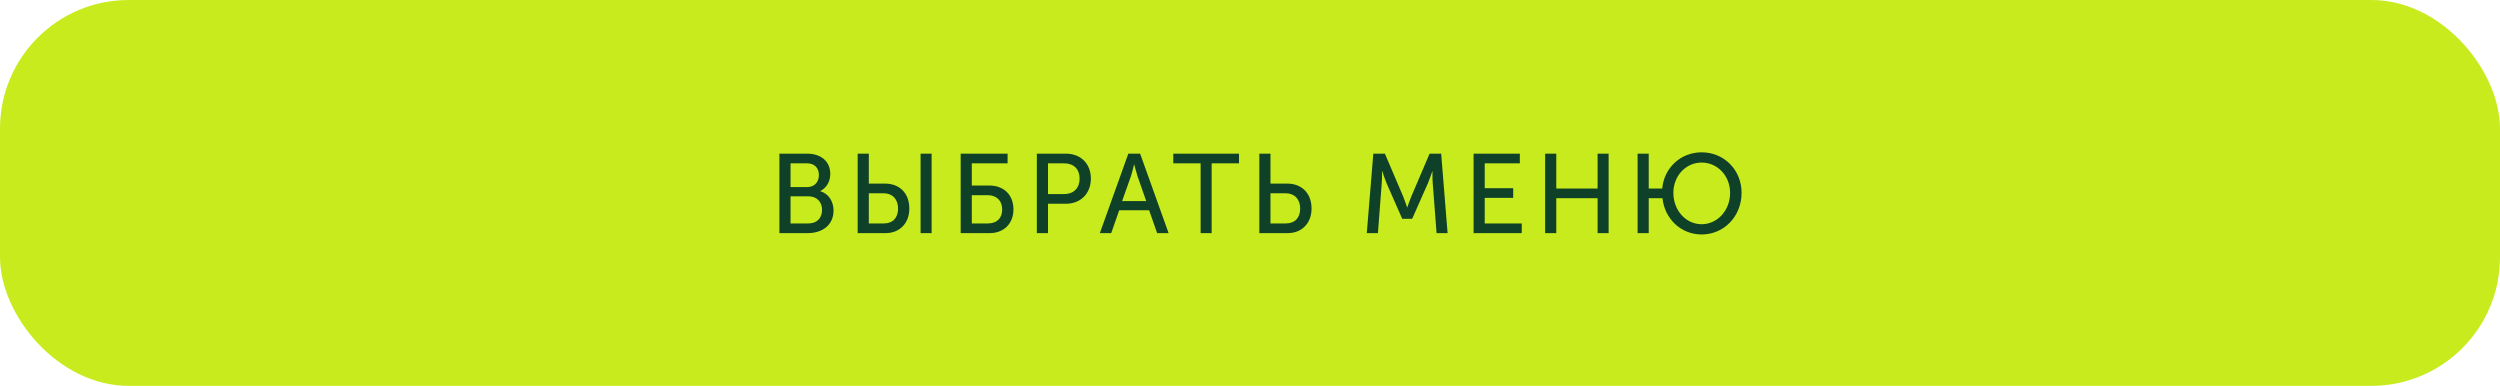 <?xml version="1.0" encoding="UTF-8"?> <svg xmlns="http://www.w3.org/2000/svg" width="311" height="48" viewBox="0 0 311 48" fill="none"><rect width="311" height="48" rx="16" fill="#C8EB1E"></rect><g clip-path="url(#clip0_1_136)"><g clip-path="url(#clip1_1_136)"><path d="M96.958 29V19.116H100.416C102.096 19.116 103.286 20.04 103.286 21.636C103.286 22.602 102.81 23.372 102.054 23.764V23.792C103.104 24.1 103.692 25.08 103.692 26.186C103.692 28.048 102.236 29 100.5 29H96.958ZM98.344 23.274H100.416C101.312 23.274 101.872 22.644 101.872 21.776C101.872 20.908 101.34 20.32 100.402 20.32H98.344V23.274ZM98.344 27.796H100.57C101.634 27.796 102.264 27.124 102.264 26.102C102.264 25.108 101.606 24.422 100.57 24.422H98.344V27.796ZM114.521 29V19.116H115.893V29H114.521ZM106.695 29V19.116H108.081V22.84H110.111C111.847 22.84 113.121 23.974 113.121 25.948C113.121 27.782 111.903 29 110.181 29H106.695ZM108.081 27.796H109.957C111.063 27.796 111.721 27.096 111.721 25.948C111.721 24.786 111.021 24.044 109.929 24.044H108.081V27.796ZM119.507 29V19.116H125.345V20.32H120.893V23.078H123.063C124.799 23.078 126.073 24.156 126.073 26.06C126.073 27.824 124.855 29 123.133 29H119.507ZM120.893 27.796H122.909C124.015 27.796 124.673 27.138 124.673 26.06C124.673 24.968 123.973 24.282 122.881 24.282H120.893V27.796ZM128.984 29V19.116H132.61C134.416 19.116 135.704 20.334 135.704 22.21C135.704 24.086 134.416 25.346 132.61 25.346H130.37V29H128.984ZM130.37 24.142H132.386C133.562 24.142 134.304 23.4 134.304 22.21C134.304 21.034 133.562 20.32 132.4 20.32H130.37V24.142ZM136.821 29L140.363 19.116H141.833L145.375 29H143.947L142.953 26.158H139.229L138.235 29H136.821ZM139.593 25.01H142.589L141.497 21.888C141.329 21.37 141.105 20.474 141.105 20.474H141.077C141.077 20.474 140.867 21.37 140.699 21.888L139.593 25.01ZM149.358 29V20.32H145.956V19.116H154.132V20.32H150.73V29H149.358ZM156.661 29V19.116H158.047V22.84H160.147C161.869 22.84 163.157 23.974 163.157 25.948C163.157 27.782 161.925 29 160.203 29H156.661ZM158.047 27.796H159.965C161.085 27.796 161.743 27.096 161.743 25.948C161.743 24.786 161.043 24.044 159.951 24.044H158.047V27.796ZM170.028 29L170.84 19.116H172.282L174.564 24.464C174.788 25.01 175.04 25.794 175.04 25.794H175.068C175.068 25.794 175.334 25.01 175.558 24.464L177.84 19.116H179.282L180.08 29H178.708L178.232 22.77C178.176 22.168 178.204 21.314 178.204 21.314H178.176C178.176 21.314 177.868 22.224 177.644 22.77L175.67 27.222H174.438L172.478 22.77C172.254 22.238 171.946 21.286 171.946 21.286H171.918C171.918 21.286 171.946 22.168 171.89 22.77L171.414 29H170.028ZM183.314 29V19.116H189.068V20.32H184.7V23.414H188.242V24.618H184.7V27.796H189.306V29H183.314ZM192.216 29V19.116H193.602V23.456H198.74V19.116H200.112V29H198.74V24.66H193.602V29H192.216ZM203.716 29V19.116H205.102V23.456H206.782C207.006 20.88 209.078 18.948 211.682 18.948C214.482 18.948 216.652 21.146 216.652 23.988C216.652 26.9 214.482 29.168 211.682 29.168C209.12 29.168 207.09 27.236 206.81 24.66H205.102V29H203.716ZM208.168 23.988C208.168 26.186 209.736 27.894 211.682 27.894C213.642 27.894 215.224 26.186 215.224 23.988C215.224 21.86 213.642 20.222 211.682 20.222C209.736 20.222 208.168 21.86 208.168 23.988Z" fill="#0F4128"></path></g></g><defs><clipPath id="clip0_1_136"><rect width="122" height="20" fill="white" transform="translate(95.5 14)"></rect></clipPath><clipPath id="clip1_1_136"><rect width="122" height="20" fill="white" transform="translate(95.5 14)"></rect></clipPath></defs></svg> 